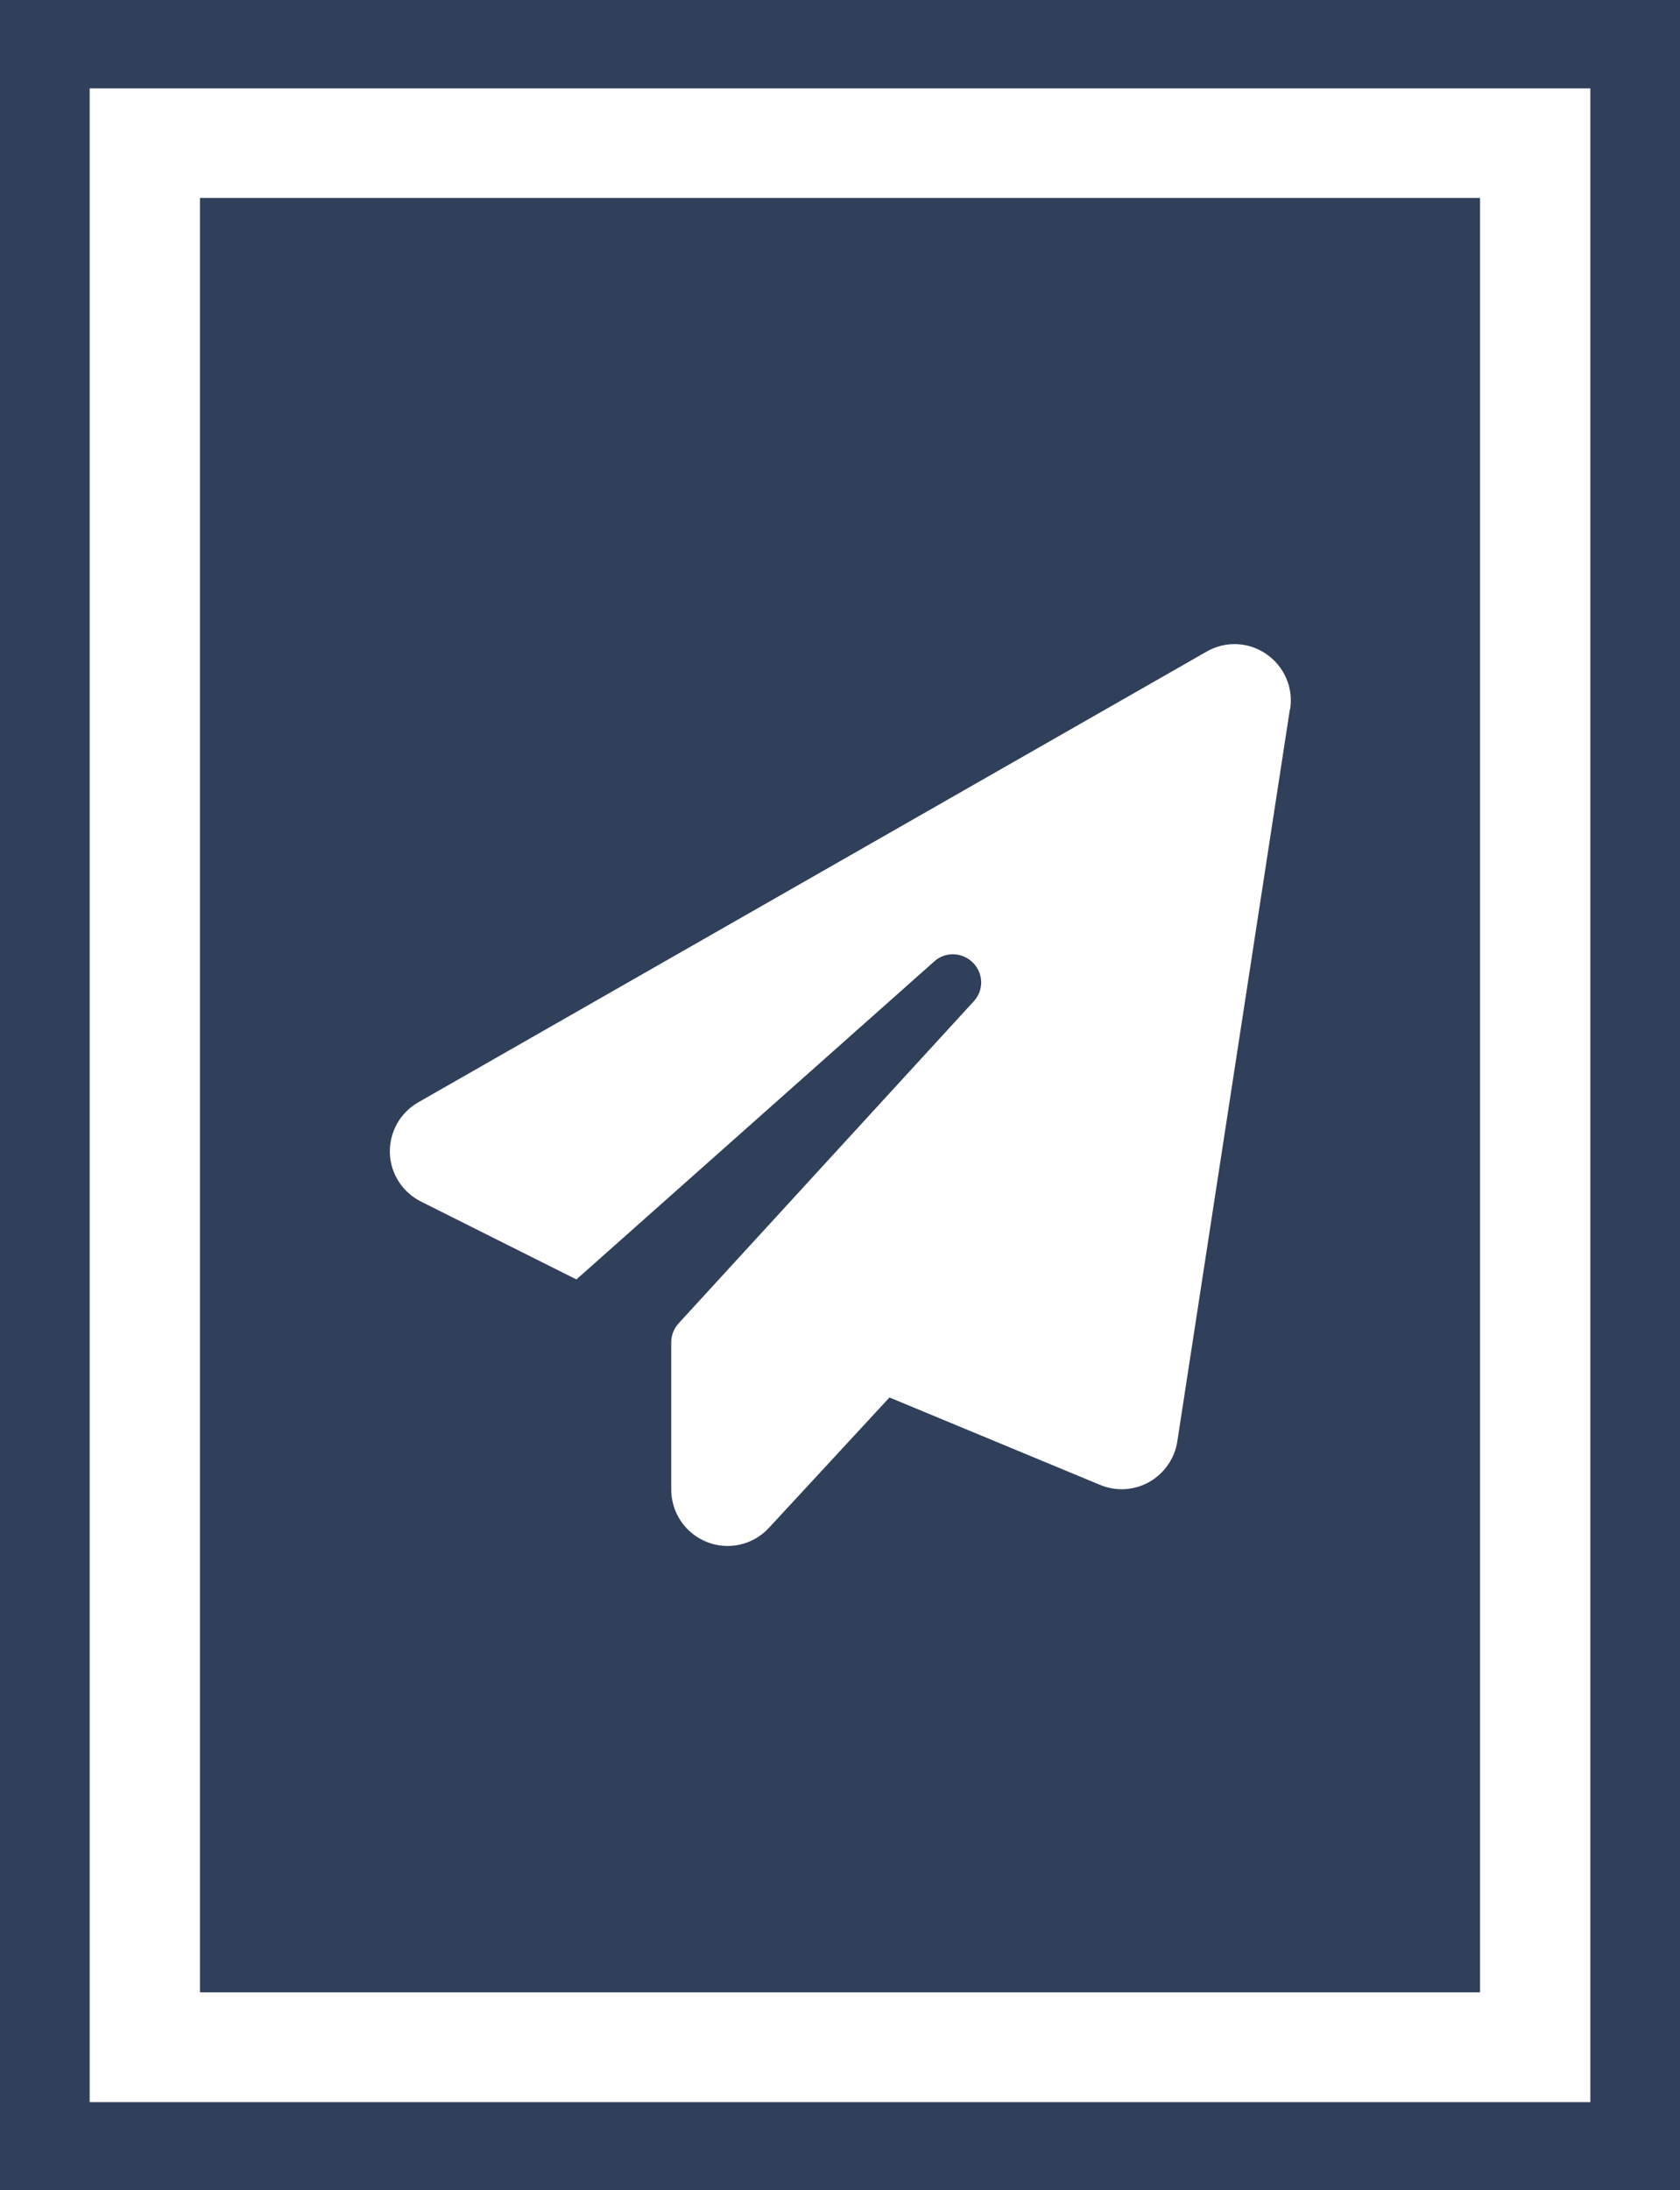 <?xml version="1.0" encoding="UTF-8"?><svg xmlns="http://www.w3.org/2000/svg" viewBox="0 0 65.2 84.98"><defs><style>.d{fill:#30405a;}</style></defs><g id="a"/><g id="b"><g id="c"><g><path class="d" d="M57.44,7.68H7.76V77.3H57.44V7.68Zm-7.38,19.84l-4.37,28.41c-.1,.66-.51,1.24-1.09,1.57-.59,.33-1.29,.37-1.91,.11l-8.17-3.39-4.68,5.06c-.61,.66-1.56,.88-2.4,.55-.84-.33-1.39-1.14-1.39-2.04v-5.71c0-.27,.1-.53,.29-.74l11.45-12.49c.4-.43,.38-1.09-.03-1.5s-1.07-.44-1.5-.05l-13.89,12.34-6.03-3.02c-.72-.36-1.19-1.09-1.21-1.89-.02-.81,.4-1.56,1.1-1.96l30.6-17.49c.73-.42,1.63-.38,2.32,.1,.69,.48,1.05,1.3,.92,2.13Z"/><path class="d" d="M0,0V84.98H65.2V0H0ZM61.72,81.56H3.48V3.43H61.72V81.56Z"/></g></g></g></svg>